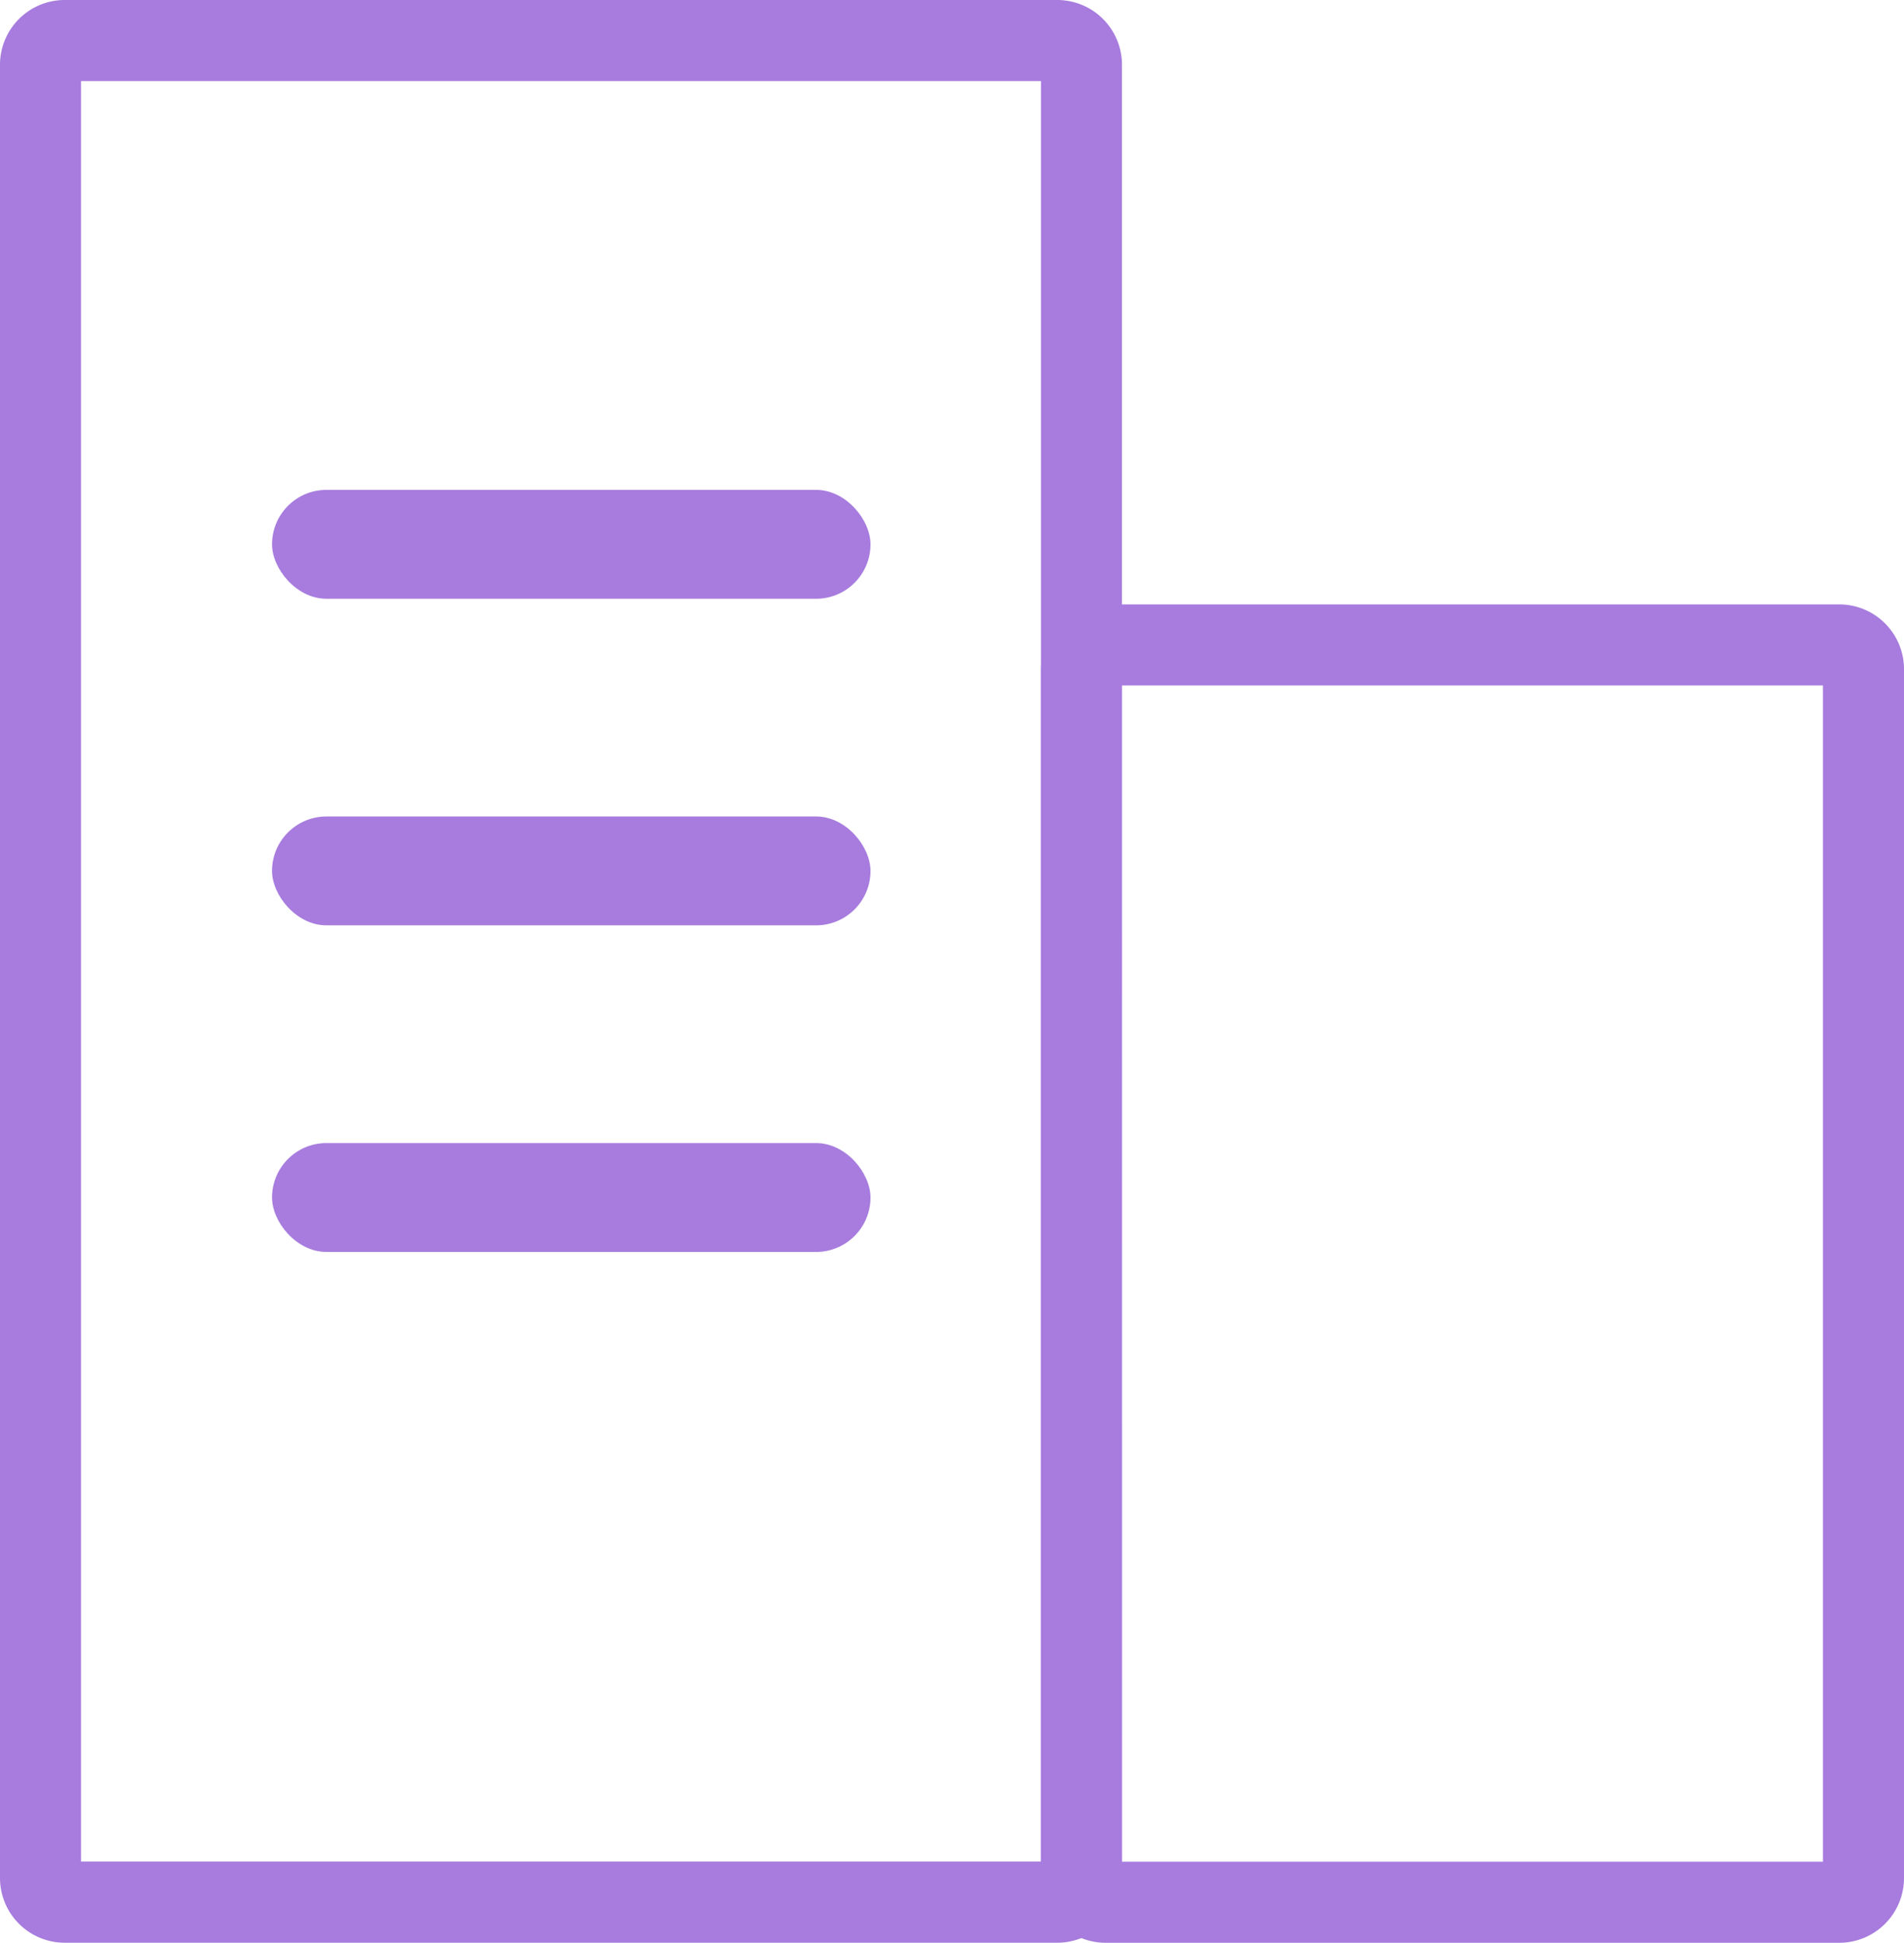 <svg xmlns="http://www.w3.org/2000/svg" width="34.996" height="35.691" viewBox="0 0 34.996 35.691"><g transform="translate(0)"><path d="M19.432,35.691H1.19A1.19,1.19,0,0,1,0,34.5V1.19A1.19,1.19,0,0,1,1.19,0H19.432a1.19,1.19,0,0,1,1.19,1.19V34.5A1.19,1.19,0,0,1,19.432,35.691ZM1.489,34.2H19.133V1.489H1.489Z" transform="translate(0 0)" fill="#a77cde"/><path d="M108.95,202.967H95.466a1.19,1.19,0,0,1-1.19-1.19V179.569a1.19,1.19,0,0,1,1.19-1.19H108.95a1.19,1.19,0,0,1,1.19,1.19v22.208A1.19,1.19,0,0,1,108.95,202.967Zm-13.184-1.489H108.65V179.868H95.765Z" transform="translate(-75.144 -167.275)" fill="#a77cde"/><rect width="11" height="2" rx="1" transform="translate(5 9)" fill="#a77cde"/><rect width="11" height="2" rx="1" transform="translate(5 15)" fill="#a77cde"/><rect width="11" height="2" rx="1" transform="translate(5 21)" fill="#a77cde"/></g></svg>